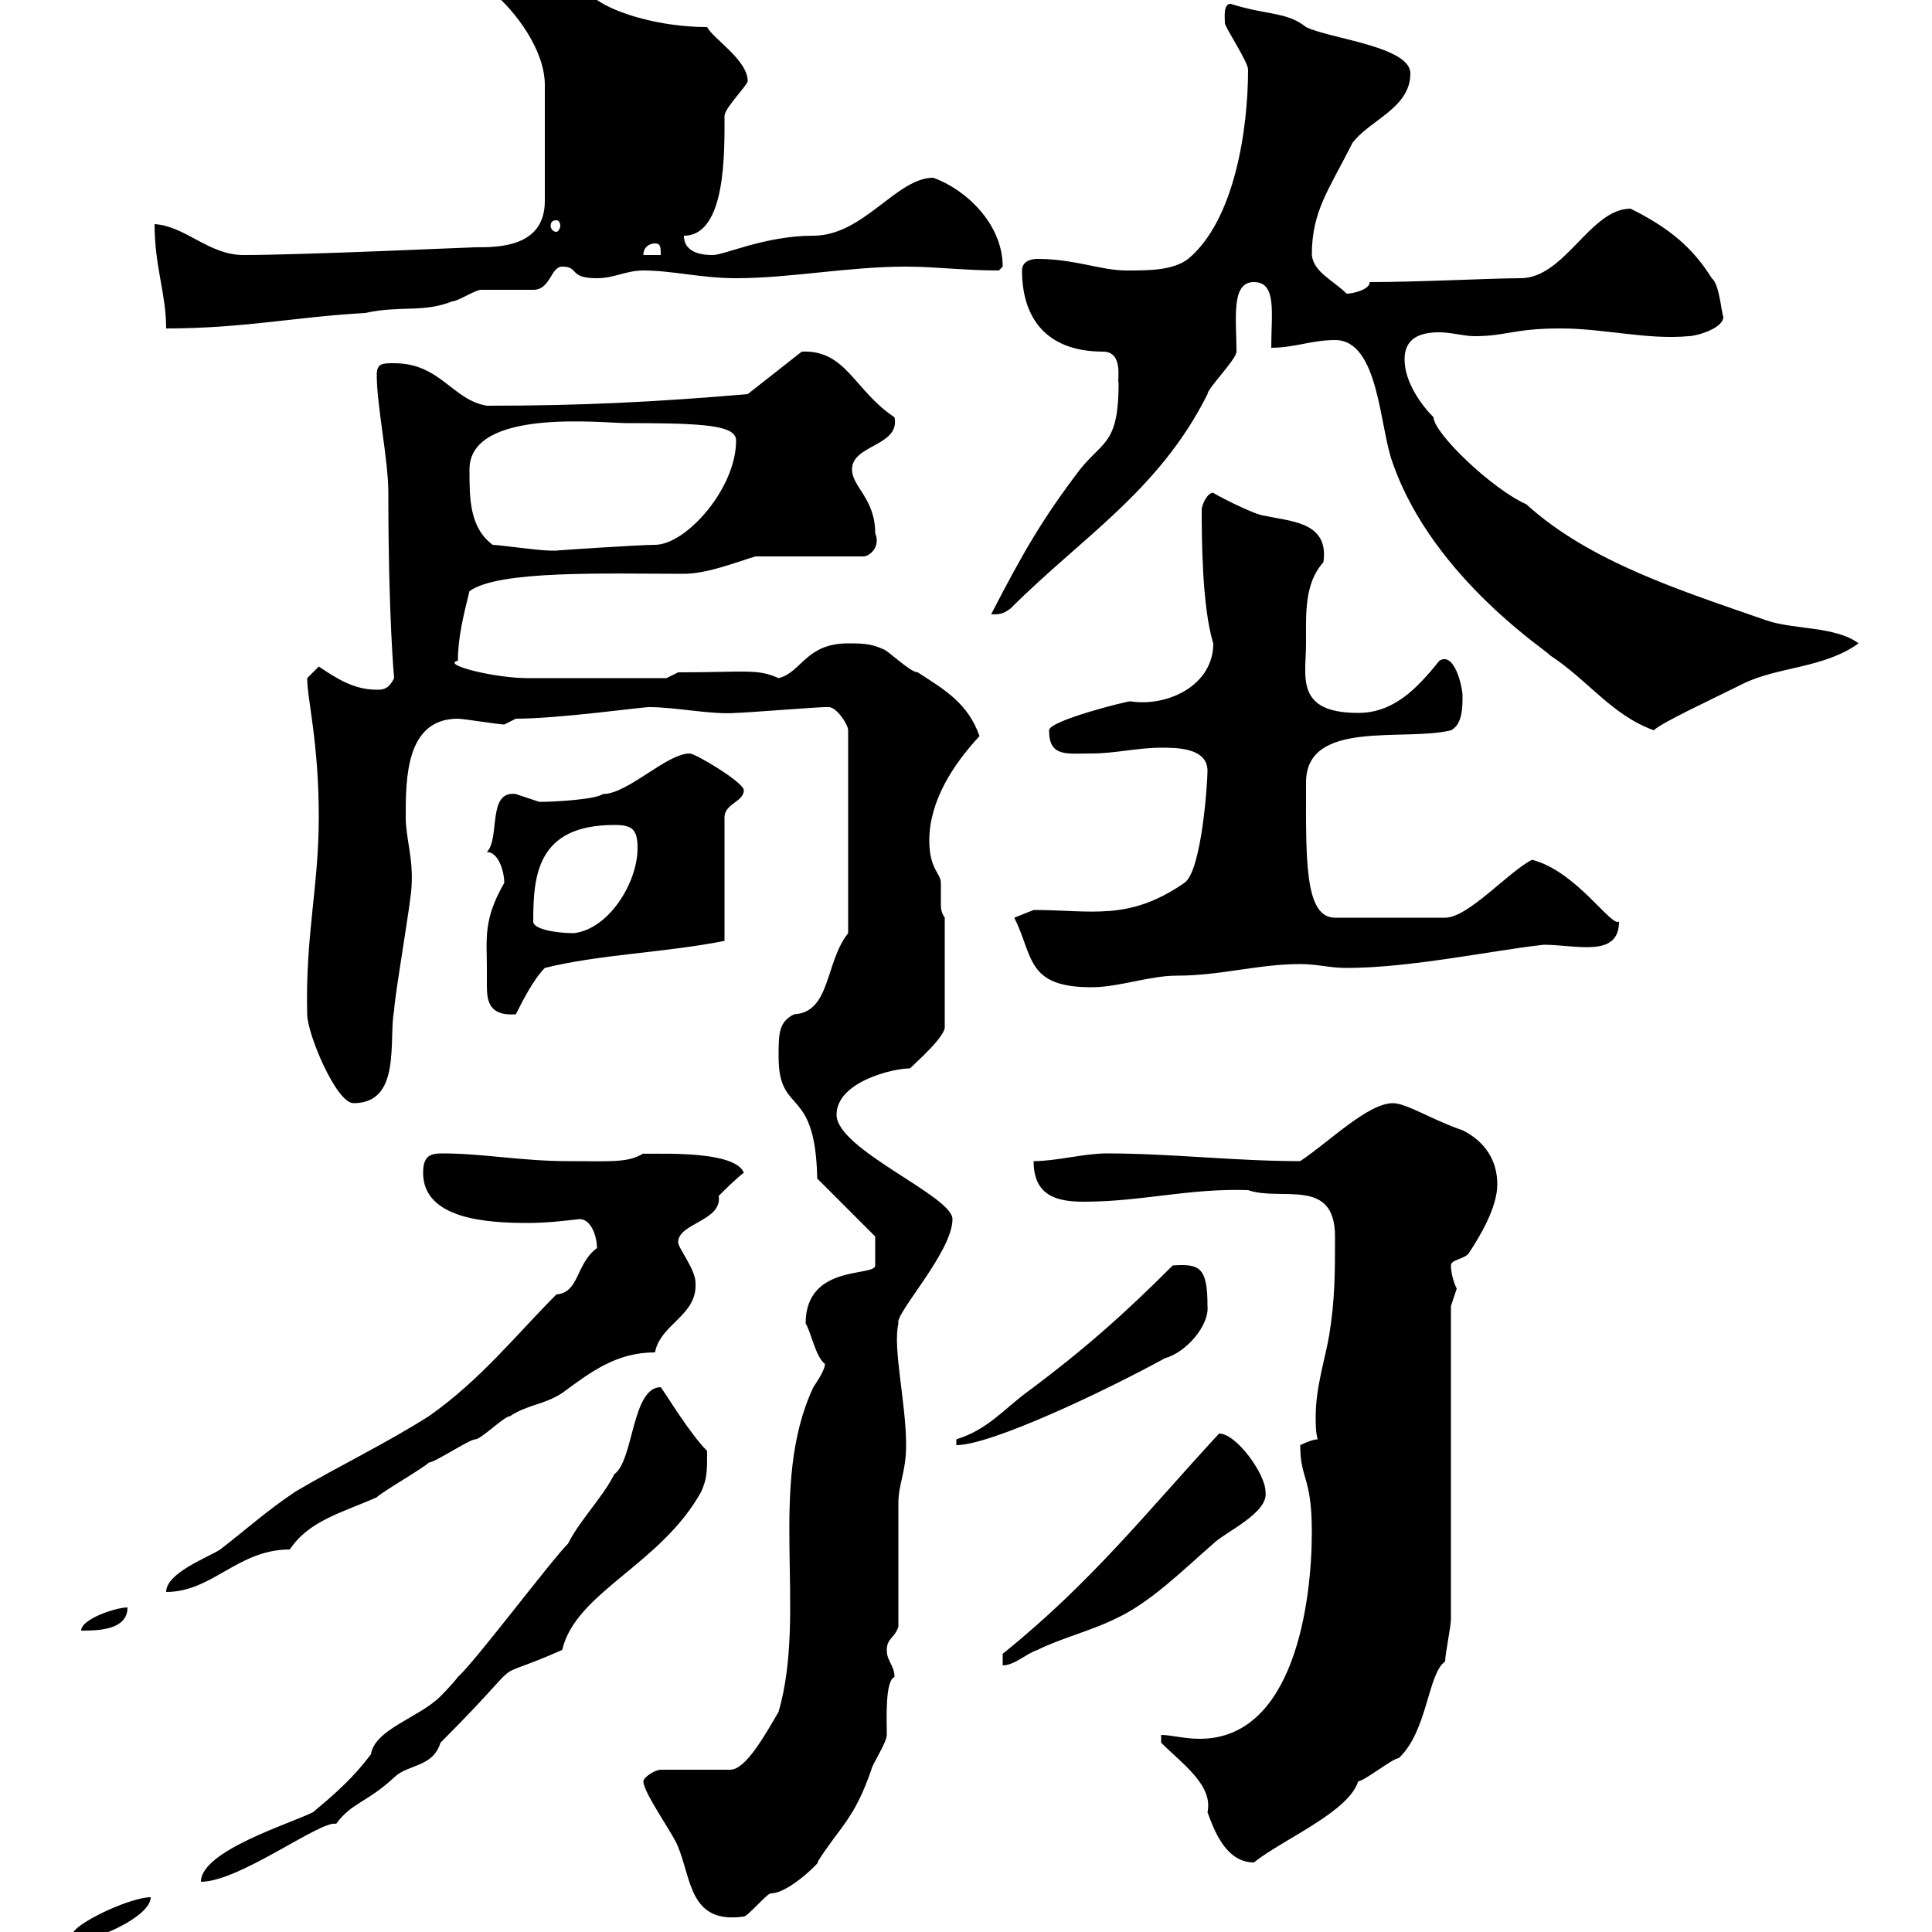 <svg xmlns="http://www.w3.org/2000/svg" xmlns:xlink="http://www.w3.org/1999/xlink" width="300" height="300"><path d="M11.40 300C11.40 300 12.60 301.20 12.60 301.20C15 301.20 23.40 297.60 23.40 294.60C20.40 294.60 12.60 298.20 11.40 300ZM99.90 276.60C99.90 278.40 104.70 285 105.30 286.80C107.40 291.90 107.10 298.80 115.50 297.60C116.10 297.60 119.10 294 119.70 294C122.70 294 128.10 288.30 126.90 289.20C130.50 283.50 132.60 282.60 135.30 274.80C135.30 274.20 137.70 270.60 137.70 269.40C137.70 267 137.40 261 138.90 260.40C138.90 258.60 137.70 258 137.70 256.20C137.70 254.40 138.90 254.40 139.50 252.60C139.50 249.60 139.50 236.10 139.50 233.40C139.50 230.40 140.70 228.60 140.70 224.40C140.70 217.80 138.60 209.40 139.50 205.50C138.90 204 147.90 194.40 147.90 189.30C147.90 185.70 129.90 178.50 129.90 173.10C129.90 168 138.60 165.90 141.30 165.90C142.20 165 147 160.80 146.70 159.30L146.70 142.50C146.10 141.60 146.10 141 146.10 140.40C146.10 139.20 146.10 138 146.10 137.10C146.10 135.60 144.30 135 144.30 130.50C144.30 124.50 147.90 118.80 152.10 114.30C150.30 109.20 146.70 107.10 142.50 104.40C141.30 104.40 137.70 100.80 137.10 100.80C135.30 99.90 133.50 99.90 131.70 99.90C125.10 99.90 124.50 104.40 120.90 105.30C117.60 103.80 115.80 104.40 105.30 104.40L103.50 105.30C100.80 105.30 87.30 105.30 81.90 105.30C76.80 105.30 68.40 103.20 71.10 102.60C71.10 99 72 95.40 72.90 91.80C77.40 88.50 94.20 89.10 106.20 89.10C109.80 89.10 114.30 87.30 117.30 86.40L134.10 86.40C135 86.40 136.80 84.90 135.90 82.80C135.90 77.40 132.30 75.60 132.30 72.90C132.30 69 139.80 69.30 138.90 64.80C132.60 60.60 131.40 54.30 124.50 54.60L116.10 61.20C102 62.40 90.60 63 75.60 63C70.20 62.10 68.40 56.40 61.20 56.40C59.40 56.40 58.50 56.40 58.50 58.20C58.50 63 60.30 71.40 60.30 76.50C60.30 96 61.20 105.30 61.20 105.30C60.30 107.10 59.40 107.10 58.50 107.10C54.90 107.10 52.20 105.30 49.50 103.50C49.50 103.50 47.70 105.30 47.70 105.30C47.70 108.60 49.50 115.20 49.50 126.90C49.50 137.70 47.40 145.20 47.70 157.50C47.70 160.50 52.20 171.30 54.90 171.30C62.40 171.30 60.30 161.40 61.20 156.90C61.20 155.10 63.90 139.50 63.90 137.70C64.20 133.20 63 130.20 63 126.90C63 120.90 63 111.60 71.10 111.60C72 111.60 77.40 112.50 78.30 112.50C78.30 112.50 80.10 111.60 80.10 111.60C86.70 111.60 99.60 109.80 100.80 109.80C105 109.80 110.40 111 114.30 110.70C115.50 110.70 126.90 109.80 128.10 109.80C128.10 109.80 128.10 109.80 128.70 109.80C129.90 109.80 131.70 112.50 131.70 113.40L131.70 144.90C128.10 149.40 129 157.20 123.30 157.50C120.90 158.70 120.90 160.50 120.90 164.10C120.90 173.40 126.60 168.30 126.90 183L135.90 192L135.90 196.50C135.90 198.30 125.10 196.20 125.10 205.50C126 207 126.60 210.60 128.10 211.80C128.10 212.70 126.90 214.50 126.30 215.40C119.10 230.70 125.40 250.20 120.90 265.80C118.80 269.40 115.80 274.80 113.40 274.80L102.60 274.80C101.70 274.80 99.90 276 99.90 276.60ZM88.20 239.70C85.50 242.40 73.80 258 71.10 260.40C70.20 261.60 68.40 263.40 68.40 263.40C65.10 266.70 58.20 268.50 57.60 272.40C54.90 276 52.20 278.40 48.60 281.40C45 283.20 31.20 287.40 31.20 292.20C37.20 292.20 49.80 282.60 52.20 283.20C54.60 279.90 57 279.90 61.20 276C63.30 273.90 67.20 274.50 68.40 270.60C83.40 255.60 74.40 261.90 87.30 256.20C89.40 247.20 102.60 243 108.90 231.60C109.80 229.50 109.80 228.60 109.80 225.30C107.10 222.60 103.50 216.60 102.60 215.40C98.10 215.40 98.40 226.80 95.40 228.90C93.60 232.50 90 236.10 88.20 239.70ZM180.30 270.60C183.60 273.90 188.40 277.20 187.50 281.40C188.40 283.80 190.20 289.20 194.70 289.20C199.20 285.60 209.40 281.40 210.90 276.60C211.80 276.60 216.30 273 217.20 273C221.70 268.80 221.70 259.80 224.40 258C224.40 256.80 225.30 252.60 225.30 251.40L225.30 202.80C225.30 202.80 226.20 200.10 226.20 200.10C225.60 198.90 225.30 197.40 225.30 196.50C225.30 195.60 227.10 195.60 228 194.70C229.80 192 232.50 187.50 232.50 183.90C232.50 180.30 230.70 177.30 227.10 175.50C222.60 174 218.40 171.30 216.30 171.30C212.40 171.30 206.40 177.30 201.90 180.30C191.70 180.30 181.80 179.10 171.90 179.10C168.30 179.10 164.10 180.30 160.50 180.30C160.50 185.70 164.10 186.60 168.30 186.60C177.30 186.60 184.50 184.50 193.80 184.80C198.90 186.60 207.30 182.70 207.30 192C207.30 197.40 207.30 201.90 206.40 207.30C205.80 210.90 204.30 215.40 204.30 219.90C204.30 221.40 204.30 222.30 204.60 223.50C203.70 223.50 201.90 224.40 201.90 224.40C201.90 229.80 203.70 229.20 203.70 237.90C203.70 248.70 201 270 186.30 270C183.90 270 181.80 269.40 180.30 269.40ZM189.30 222.60C178.20 234.60 169.50 245.70 155.70 256.80L155.70 258.60C157.50 258.60 159.30 256.80 161.10 256.20C164.70 254.40 169.50 253.20 173.10 251.40C178.50 249 183.90 243.60 188.40 239.70C190.20 237.90 197.10 234.90 196.50 231.60C196.50 228.90 192 222.60 189.30 222.60ZM19.80 249.60C18 249.60 12.60 251.40 12.60 253.20C15 253.20 19.80 253.20 19.80 249.60ZM92.70 193.80C89.40 196.20 90 200.70 86.40 201C80.10 207.30 74.70 214.20 66.60 219.90C60 224.10 52.50 227.70 45.90 231.60C41.40 234.60 38.10 237.60 34.20 240.60C32.40 241.80 25.80 244.20 25.80 247.20C33 247.20 36.90 240.60 45 240.60C48 236.10 53.10 234.90 58.50 232.50C59.40 231.60 65.70 228 66.60 227.10C67.50 227.10 72.90 223.50 73.80 223.50C74.70 223.50 78.30 219.90 79.20 219.90C81.90 218.10 84.60 218.10 87.30 216.30C91.80 213 95.70 210 101.70 210C102.60 205.50 108.30 204.30 108 199.20C108 197.10 105.30 193.80 105.30 192.90C105.30 189.90 112.20 189.60 111.60 185.70C112.50 184.80 114.30 183 115.50 182.10C114 178.20 99.30 179.40 99.90 179.10C97.50 180.60 94.80 180.30 88.20 180.30C81 180.30 75 179.10 68.70 179.10C66.90 179.10 65.70 179.40 65.70 182.10C65.70 189.30 75.60 189.90 81.90 189.90C84.90 189.90 87.30 189.60 90 189.30C91.80 189.30 92.70 192 92.70 193.80ZM148.50 223.50L148.50 224.40C153.90 224.40 171.60 216 180.90 210.90C184.20 210 187.80 205.80 187.50 202.80C187.50 196.80 186.30 196.20 182.10 196.50C174.90 203.70 168.60 209.40 159.30 216.30C155.70 219 153.30 222 148.50 223.50ZM75.60 150.30C75.60 151.20 75.60 151.80 75.60 153C75.60 155.40 75.90 157.80 80.10 157.50C81 155.70 82.80 152.10 84.60 150.30C93 148.20 103.50 147.90 112.50 146.10L112.50 126.90C112.50 124.80 115.50 124.50 115.50 122.70C115.50 121.50 108 117 107.10 117C103.50 117 97.50 123.30 93.60 123.30C92.40 124.20 85.50 124.50 84.60 124.50C84.60 124.50 83.70 124.50 83.70 124.50C83.70 124.50 80.10 123.30 80.10 123.30C75.60 122.70 77.70 130.20 75.60 132.30C77.40 132.30 78.30 135.30 78.30 137.10C75 142.80 75.60 145.80 75.60 150.30ZM157.50 142.50C160.50 148.50 159.30 153.30 169.50 153.30C173.70 153.30 178.50 151.50 182.70 151.50C189.60 151.50 195.30 149.70 201.90 149.70C204.60 149.70 206.40 150.30 209.10 150.30C219 150.30 231.60 147.60 239.70 146.70C244.80 146.70 251.40 148.80 251.40 143.10C250.20 144 244.80 135.30 237.90 133.50C234.30 135.30 228 142.50 224.40 142.50L207.30 142.50C202.50 142.50 202.80 133.20 202.80 121.50C202.80 111.60 218.10 115.20 225.30 113.40C227.10 112.50 227.10 109.80 227.10 108C227.10 106.80 225.90 101.10 223.50 102.60C219.90 107.10 216.30 110.70 210.90 110.70C201 110.70 202.80 105 202.80 99.90C202.80 95.40 202.50 90.60 205.50 87.30C206.40 81 200.40 81 196.50 80.10C195 80.10 188.10 76.50 188.40 76.50C187.50 76.50 186.60 78.30 186.60 79.20C186.60 82.80 186.60 94.20 188.40 99.90C188.40 106.50 181.20 109.80 175.50 108.90C174.90 108.90 162.90 111.90 162.90 113.40C162.90 117.60 165.60 117 169.50 117C173.10 117 176.70 116.10 180.30 116.10C182.70 116.10 187.50 116.10 187.50 119.70C187.50 121.50 186.60 135.30 183.90 137.10C175.20 143.10 169.50 141.30 160.50 141.30ZM82.80 143.10C82.80 135.90 83.40 128.10 95.40 128.10C98.10 128.10 99 128.70 99 131.70C99 137.10 94.50 144.30 89.10 144.90C86.40 144.90 82.80 144.30 82.80 143.10ZM207.30 52.80C214.20 52.80 214.20 66.60 216.30 72C222.60 90 241.20 101.70 240.60 101.70C246.60 105.60 250.20 111 256.80 113.40C258 112.20 265.80 108.60 270.60 106.20C276 103.50 283.20 103.80 288.60 99.90C285 97.20 278.40 97.80 274.20 96.30C261.30 91.80 246.90 87.30 237 78.30C231.60 75.90 222.60 67.20 222.60 64.80C220.80 63 218.10 59.40 218.10 55.80C218.10 52.50 220.50 51.60 223.50 51.60C225.30 51.60 227.40 52.20 228.90 52.20C234 52.20 234.90 51 242.40 51C249 51 255.90 52.80 262.20 52.20C263.40 52.20 267.60 51 267.60 49.20C267.30 48.60 267 44.10 265.80 43.20C262.80 38.40 259.20 35.40 253.20 32.40C246.90 32.40 243 43.20 236.10 43.20C231.60 43.20 220.50 43.80 212.70 43.80C212.70 45 210 45.60 209.10 45.60C207 43.50 204 42.30 203.70 39.60C203.70 32.70 206.40 29.40 210 22.20C212.70 18.60 219 16.80 219 11.40C219 7.20 206.40 6 202.80 4.20C199.80 1.80 196.80 2.40 191.10 0.60C189.90 0.60 190.20 2.70 190.20 3.60C190.20 4.20 193.80 9.60 193.80 10.80C193.80 20.10 191.70 34.20 184.50 40.20C182.10 42 178.50 42 174.90 42C171 42 166.80 40.20 161.10 40.20C160.20 40.20 158.70 40.50 158.70 42C158.70 49.20 162.30 54.60 171.30 54.60C174.60 54.60 173.40 59.40 173.70 59.40C173.70 69 171.30 68.40 167.70 72.90C162 80.40 159 85.50 153.90 95.40C155.10 95.40 155.70 95.40 156.90 94.50C168 83.40 180 76.20 187.50 61.20C187.50 60.30 192 55.80 192 54.60C192 49.50 191.10 43.80 194.70 43.80C198.30 43.80 197.40 48.60 197.40 54C201 54 203.70 52.80 207.30 52.80ZM76.50 84.60C72.90 81.90 72.90 77.40 72.90 72.90C72.90 63.30 93.60 65.70 97.20 65.70C109.20 65.70 114.30 66 114.30 68.40C114.30 75.90 106.50 84.60 101.70 84.60C99.30 84.60 85.80 85.50 86.40 85.50C86.40 85.50 85.50 85.50 85.50 85.50C83.70 85.50 77.40 84.60 76.50 84.60ZM24 34.80C24 41.40 25.80 45.60 25.80 51C37.80 51 45.90 49.20 56.70 48.60C62.10 47.40 65.70 48.60 70.20 46.80C71.10 46.80 73.80 45 74.70 45C75.60 45 81.90 45 82.80 45C85.50 45 85.50 41.40 87.30 41.40C90 41.40 88.20 43.20 92.70 43.20C95.40 43.20 97.20 42 99.90 42C104.40 42 108.90 43.20 114.30 43.20C122.70 43.20 131.70 41.40 140.70 41.40C145.20 41.40 149.70 42 155.10 42C155.10 42 155.70 41.40 155.70 41.40C155.70 34.80 150 29.40 144.90 27.60C139.20 27.60 134.10 36.60 126.30 36.60C118.80 36.60 112.50 39.60 110.70 39.60C109.80 39.60 106.20 39.60 106.20 36.60C112.80 36.60 112.50 23.40 112.50 18C112.50 16.80 116.10 13.20 116.10 12.60C116.10 9.30 110.70 6 109.80 4.20C102.60 4.20 95.70 2.10 92.70 0C85.50 0 83.70-1.20 76.50-1.20C80.10 1.80 84.60 7.80 84.60 13.20L84.60 31.20C84.60 38.40 77.40 38.40 73.80 38.40C72.90 38.40 47.10 39.60 37.80 39.60C32.40 39.60 28.80 35.10 24 34.80ZM101.70 37.80C102.60 37.80 102.60 38.40 102.60 39.60L99.90 39.60C99.90 38.40 100.80 37.80 101.70 37.80ZM86.40 34.20C86.70 34.20 87 34.50 87 35.10C87 35.40 86.70 36 86.40 36C85.80 36 85.50 35.40 85.50 35.10C85.50 34.50 85.80 34.20 86.40 34.20Z"/></svg>